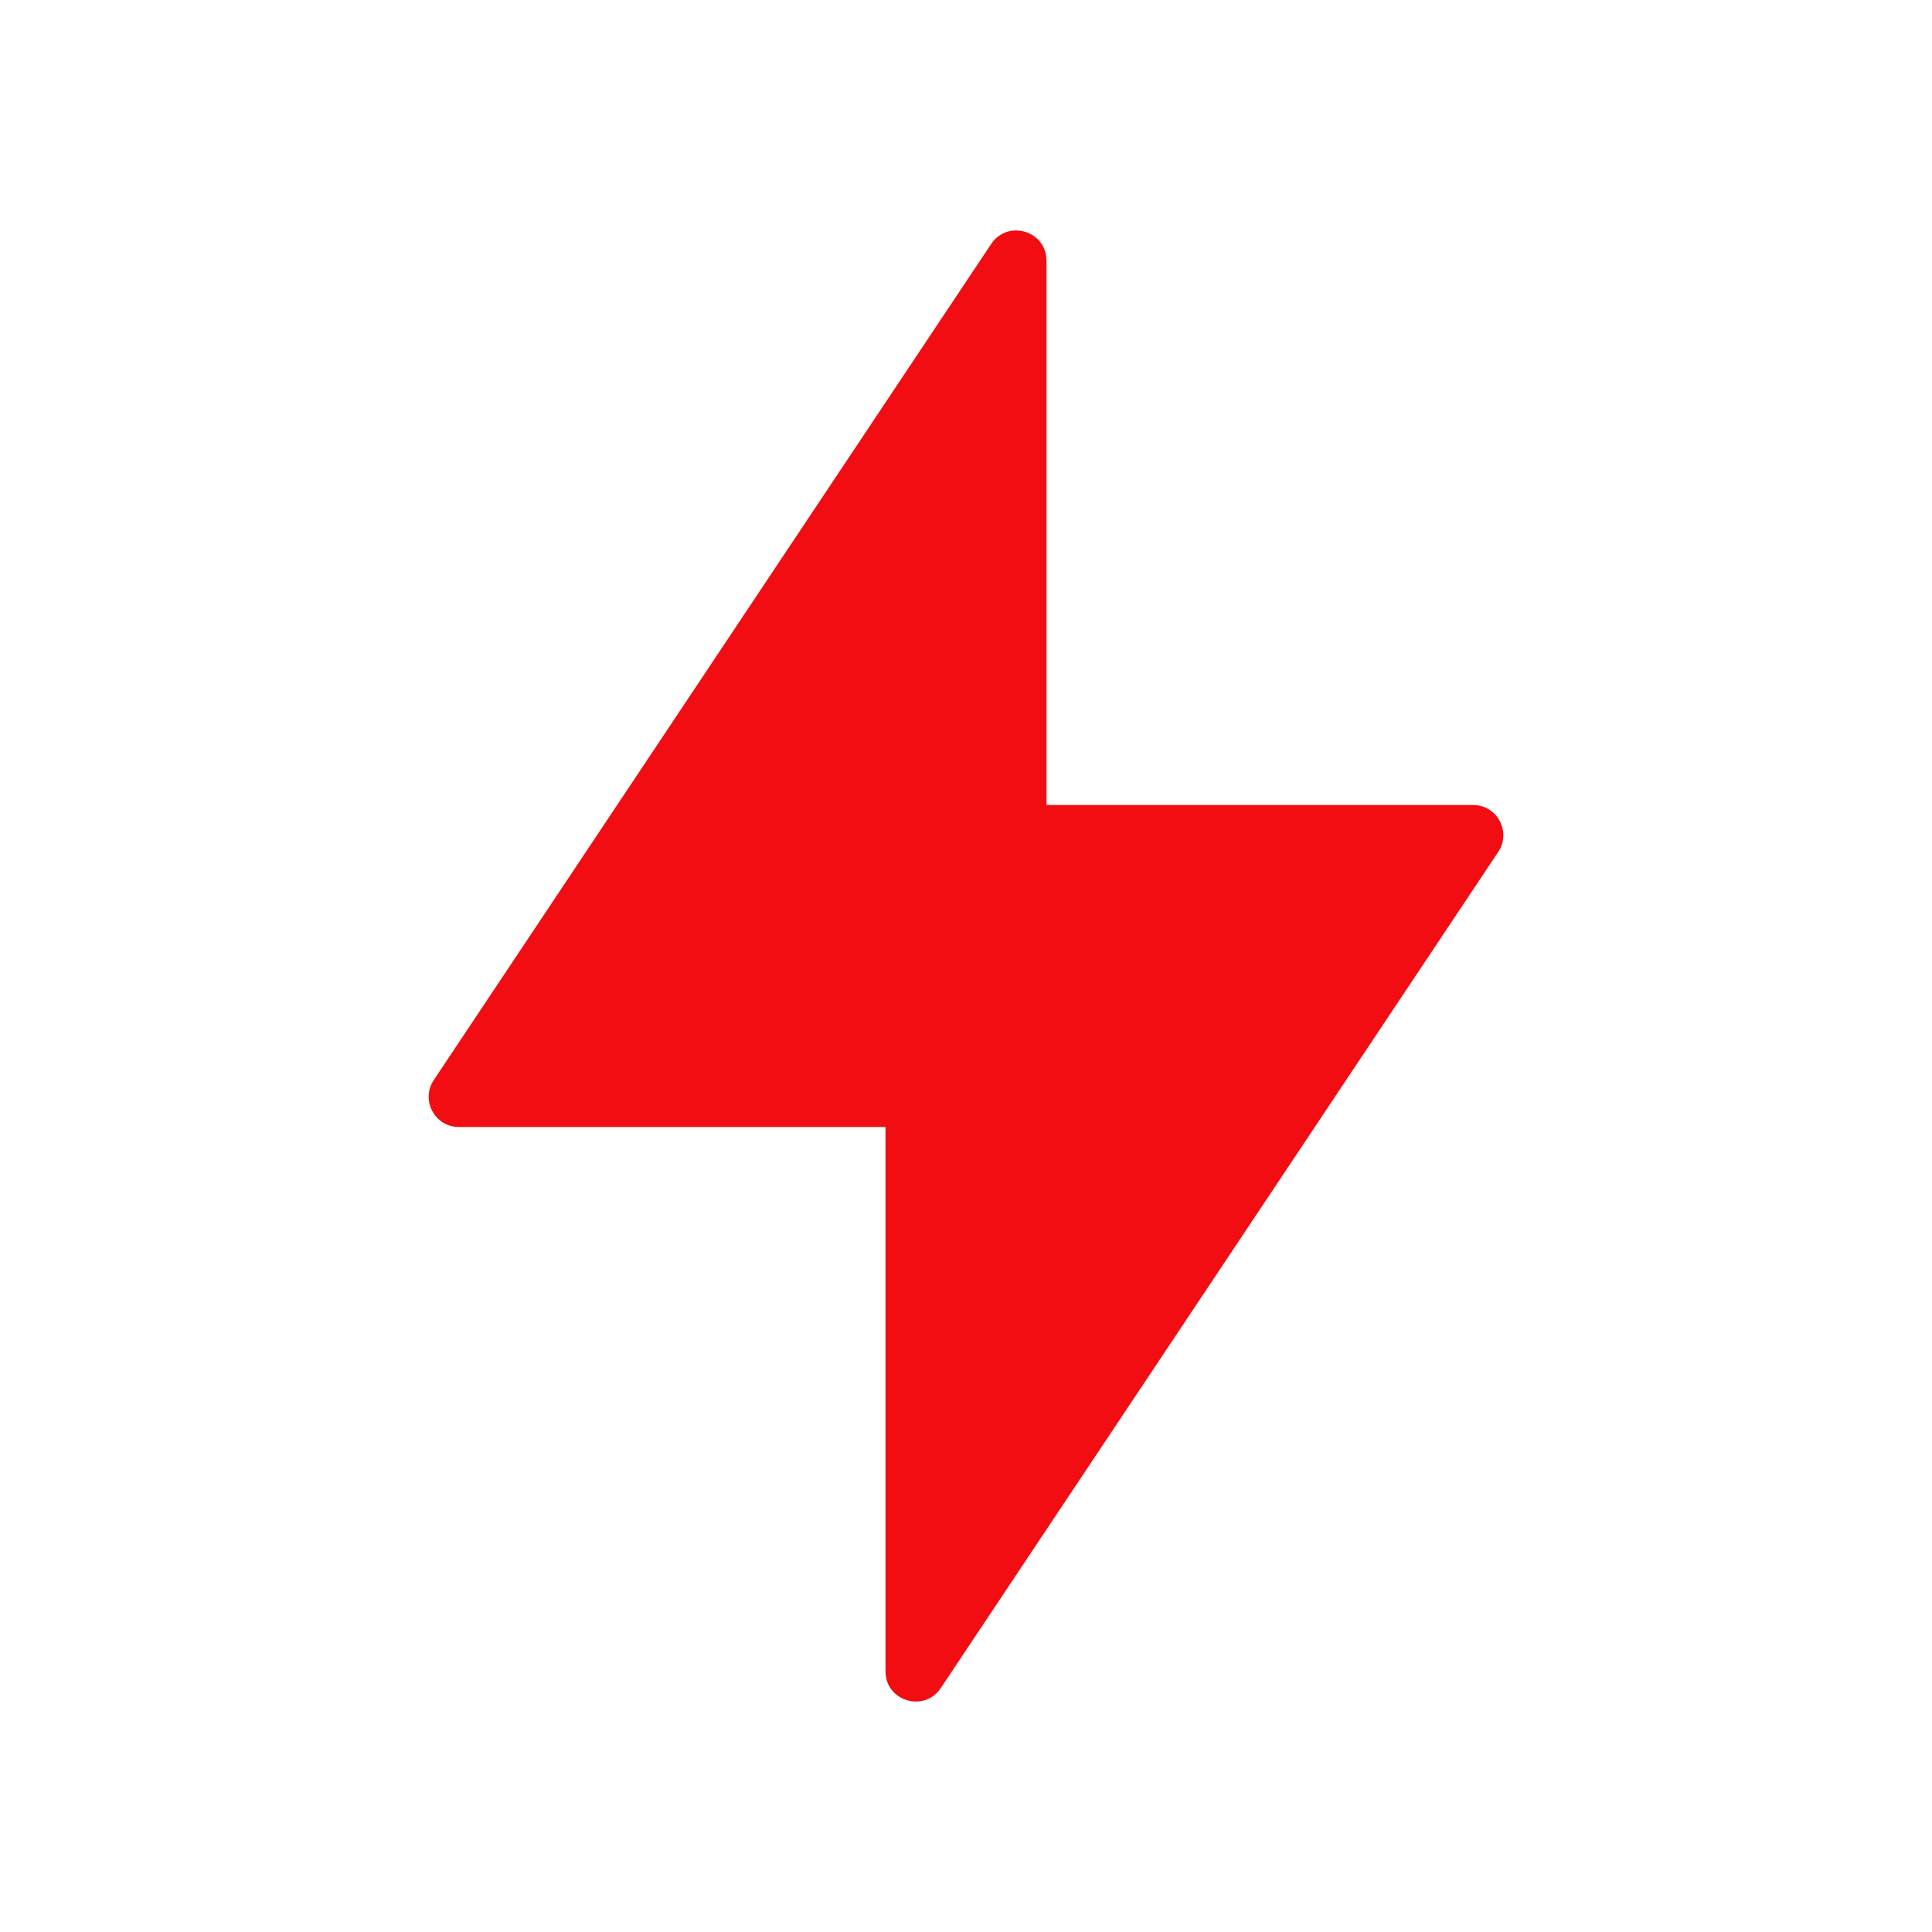 <svg width="48" height="48" viewBox="0 0 48 48" fill="none" xmlns="http://www.w3.org/2000/svg">
<path fill-rule="evenodd" clip-rule="evenodd" d="M22 41.523C22 42.265 22.962 42.556 23.374 41.939L37.223 21.166C37.555 20.668 37.198 20 36.599 20H26V6.477C26 5.735 25.038 5.444 24.626 6.061L10.777 26.834C10.445 27.332 10.802 28 11.401 28H22V41.523Z" fill="#F10D11"/>
</svg>
